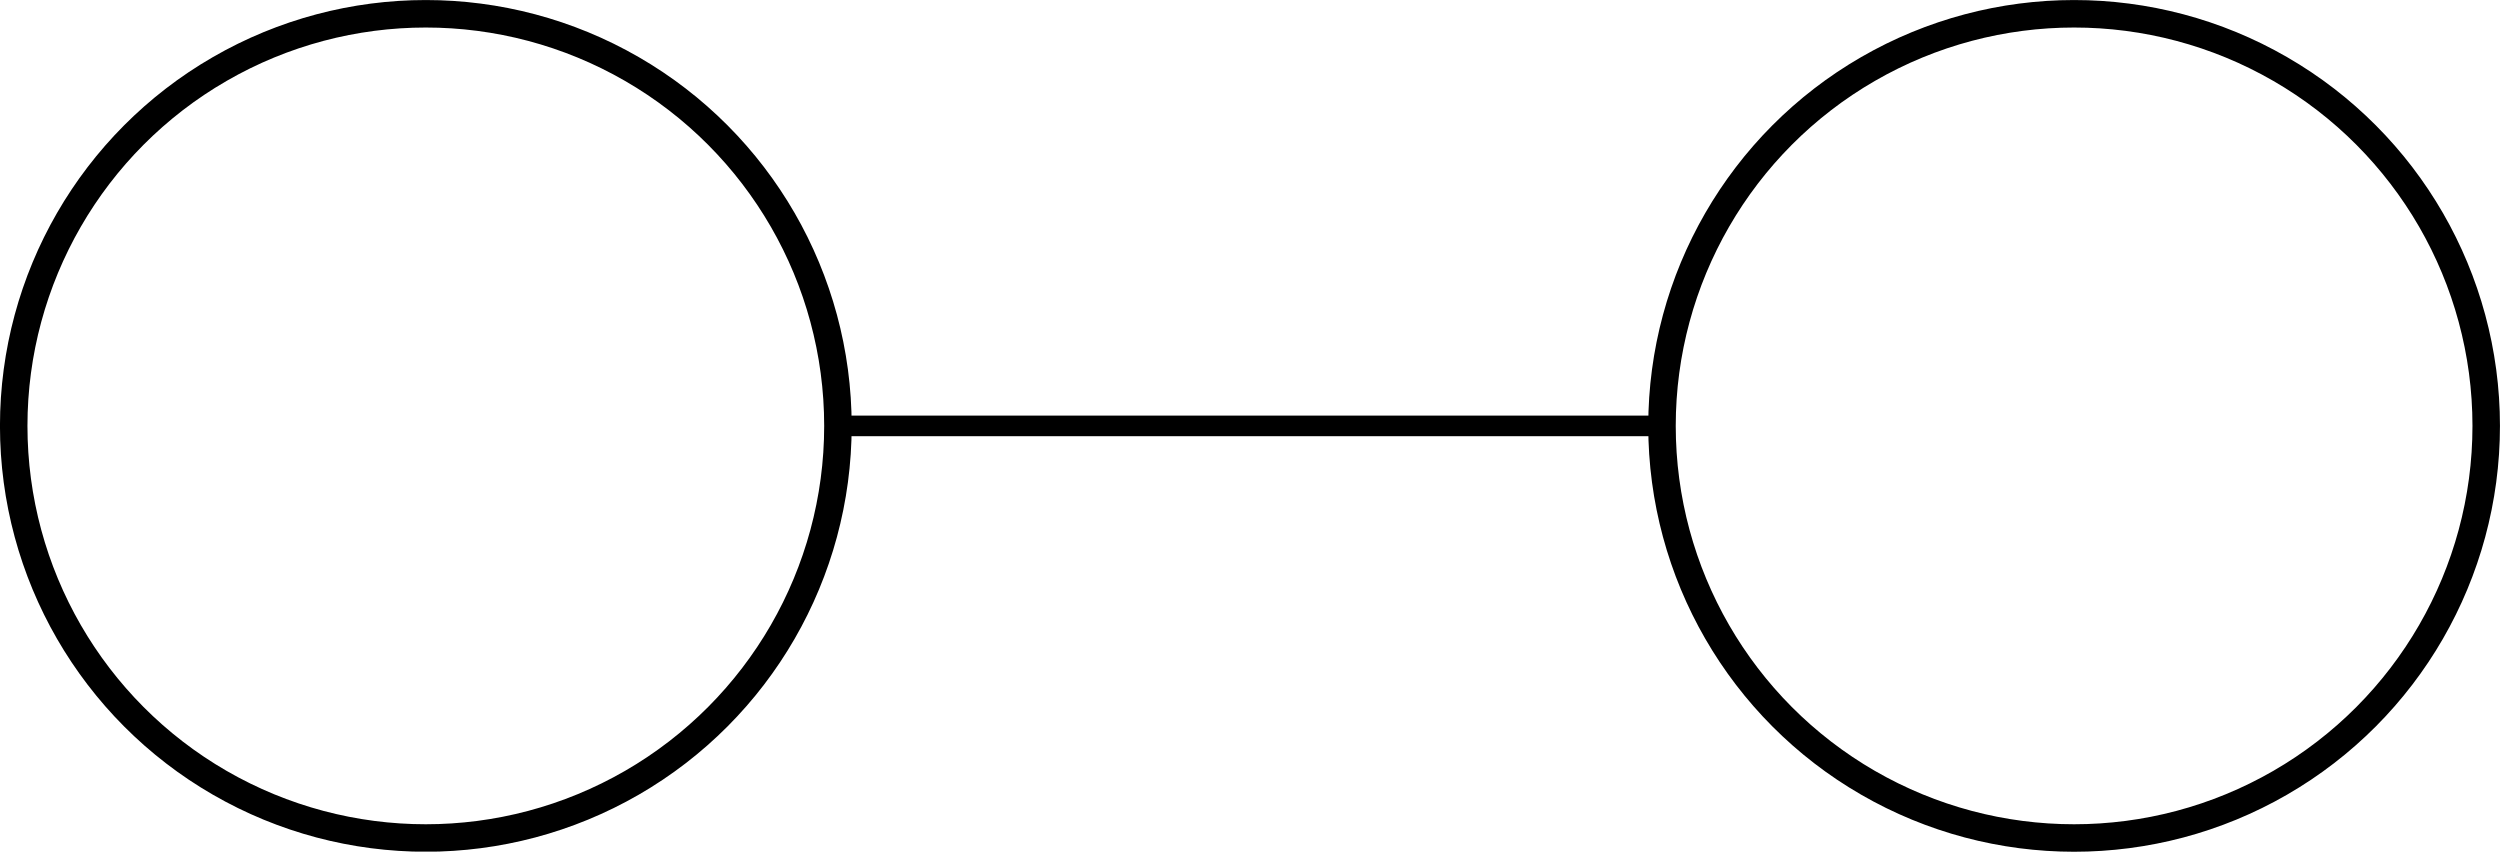 <?xml version="1.0"?>

<!-- Created with Inkscape (http://www.inkscape.org/) --> <svg xmlns:dc="http://purl.org/dc/elements/1.1/" xmlns:cc="http://creativecommons.org/ns#" xmlns:rdf="http://www.w3.org/1999/02/22-rdf-syntax-ns#" xmlns:svg="http://www.w3.org/2000/svg" xmlns="http://www.w3.org/2000/svg" xmlns:sodipodi="http://sodipodi.sourceforge.net/DTD/sodipodi-0.dtd" xmlns:inkscape="http://www.inkscape.org/namespaces/inkscape" width="32.103" height="10.936" viewBox="0 0 32.103 10.936" version="1.1" id="svg8" inkscape:version="0.92.3 (2405546, 2018-03-11)" sodipodi:docname="point_to_point.svg"> <defs id="defs2"></defs> <sodipodi:namedview id="base" pagecolor="#ffffff" bordercolor="#666666" borderopacity="1.0" inkscape:pageopacity="0.0" inkscape:pageshadow="2" inkscape:zoom="5.6" inkscape:cx="27.807294" inkscape:cy="-43.177485" inkscape:document-units="mm" inkscape:current-layer="layer1" showgrid="true" fit-margin-top="0" fit-margin-left="0" fit-margin-right="0" fit-margin-bottom="0" inkscape:window-width="3840" inkscape:window-height="2066" inkscape:window-x="-11" inkscape:window-y="-11" inkscape:window-maximized="1"> <inkscape:grid type="xygrid" id="grid817" originx="-14.376" originy="-272.344"></inkscape:grid> </sodipodi:namedview>  <g inkscape:label="Layer 1" inkscape:groupmode="layer" id="layer1" transform="translate(-14.376,-13.719)"> <circle style="fill:none;fill-opacity:0.95;stroke:#000000;stroke-width:0.353;stroke-linecap:round;stroke-linejoin:round;stroke-miterlimit:4;stroke-dasharray:none;stroke-opacity:1" id="path815" cy="19.188" cx="19.844" r="5.292"></circle> <circle style="fill:none;fill-opacity:0.95;stroke:#000000;stroke-width:0.353;stroke-linecap:round;stroke-linejoin:round;stroke-miterlimit:4;stroke-dasharray:none;stroke-opacity:1" id="path815-2" cy="19.188" cx="41.01" r="5.292"></circle> <path style="fill:none;fill-rule:evenodd;stroke:#000000;stroke-width:0.265px;stroke-linecap:butt;stroke-linejoin:miter;stroke-opacity:1" d="m 25.135,19.188 c 10.583,0 10.583,0 10.583,0" id="path834" inkscape:connector-curvature="0"></path> </g>
</svg>
